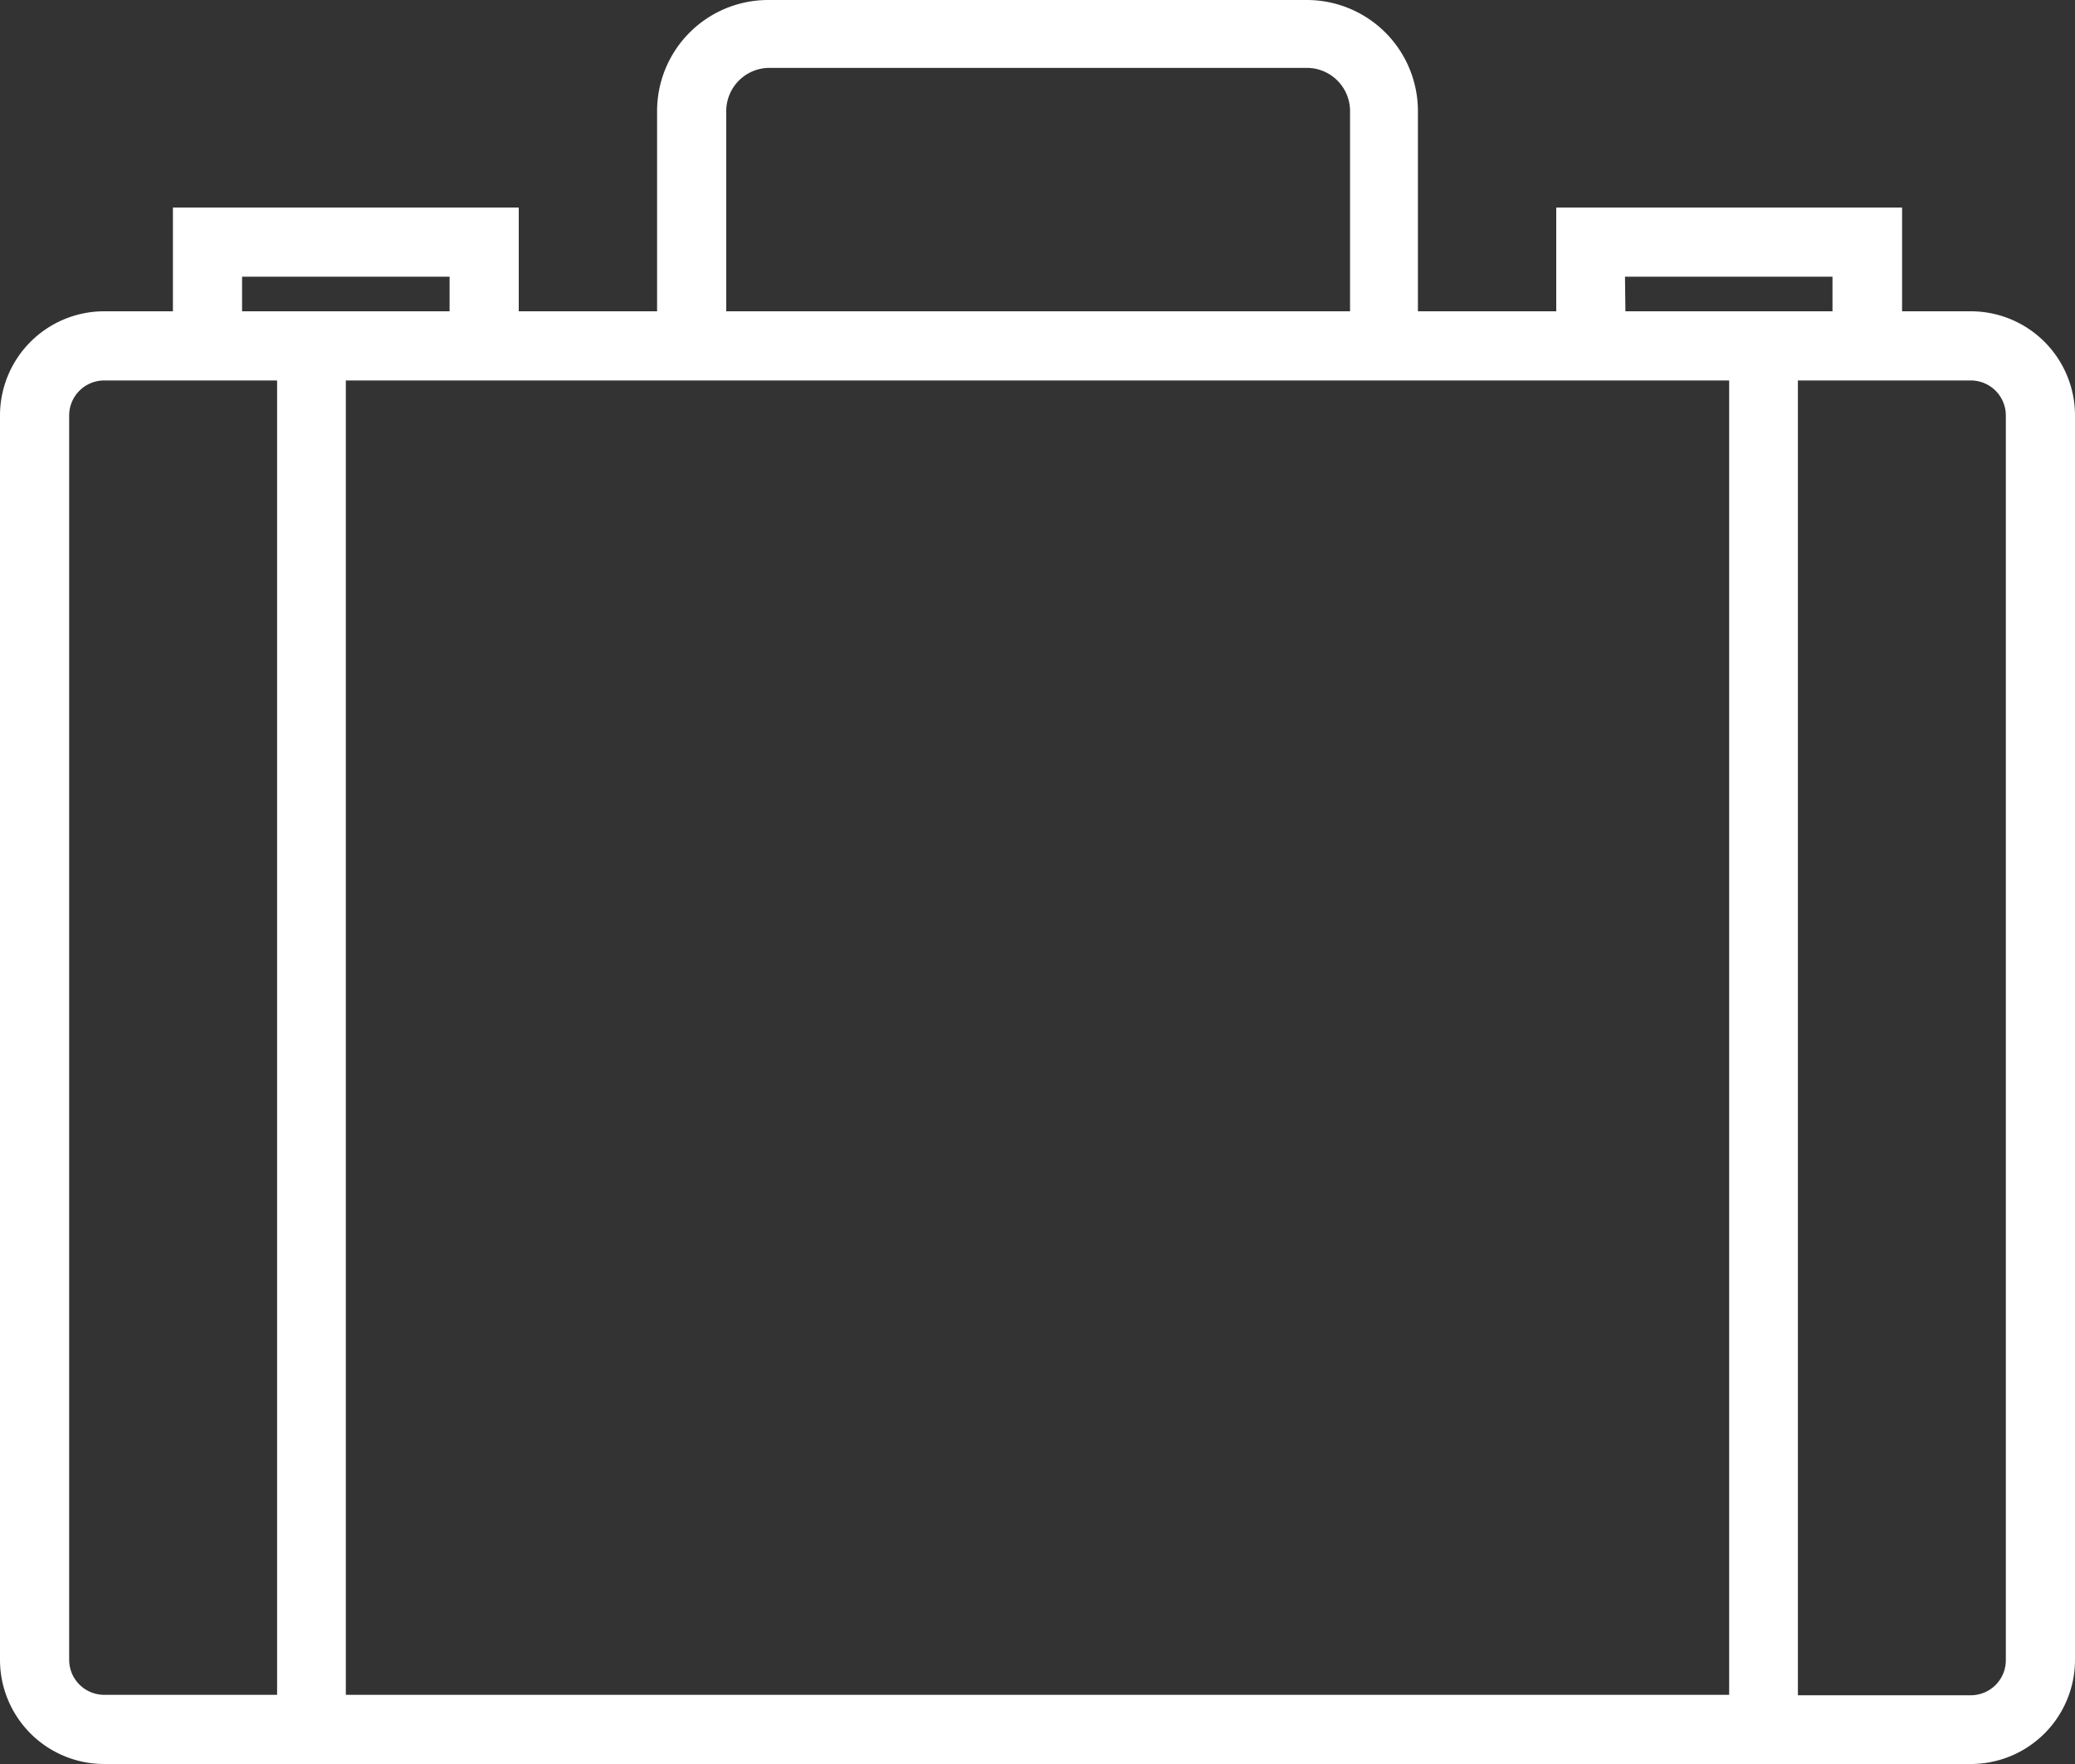 <svg xmlns="http://www.w3.org/2000/svg" width="48" height="40.8" viewBox="0 0 48 40.8"><rect x="0" y="0" width="48" height="40.8" fill="#333333" stroke="none"/><title>brief</title><g id="bbb82e7b-d7e3-47dd-9544-9ff3f85b5625" data-name="Layer 2"><g id="b44626d3-2cb7-4a40-9541-4d3a677451e6" data-name="Layer 1"><path d="M45.59,7.2H44V4.8H36V7.2H32.8V2.57A2.57,2.57,0,0,0,30.23,0H17.77A2.57,2.57,0,0,0,15.2,2.57V7.2H12V4.8H4V7.2H2.41A2.41,2.41,0,0,0,0,9.61V38.39A2.41,2.41,0,0,0,2.41,40.8H45.59A2.41,2.41,0,0,0,48,38.39V9.61A2.41,2.41,0,0,0,45.59,7.2Zm-8-.8h4.8v.8H37.6ZM16.8,2.57a1,1,0,0,1,1-1H30.23a1,1,0,0,1,1,1V7.2H16.8ZM15.2,8.8H40V39.2H8V8.8ZM5.6,6.4h4.8v.8H5.6Zm-4,32V9.61a.81.81,0,0,1,.81-.81h4V39.2h-4a.81.81,0,0,1-.81-.81Zm44.8,0a.81.81,0,0,1-.81.81h-4V8.8h4a.81.81,0,0,1,.81.81Z" fill="#fff"/></g></g></svg>